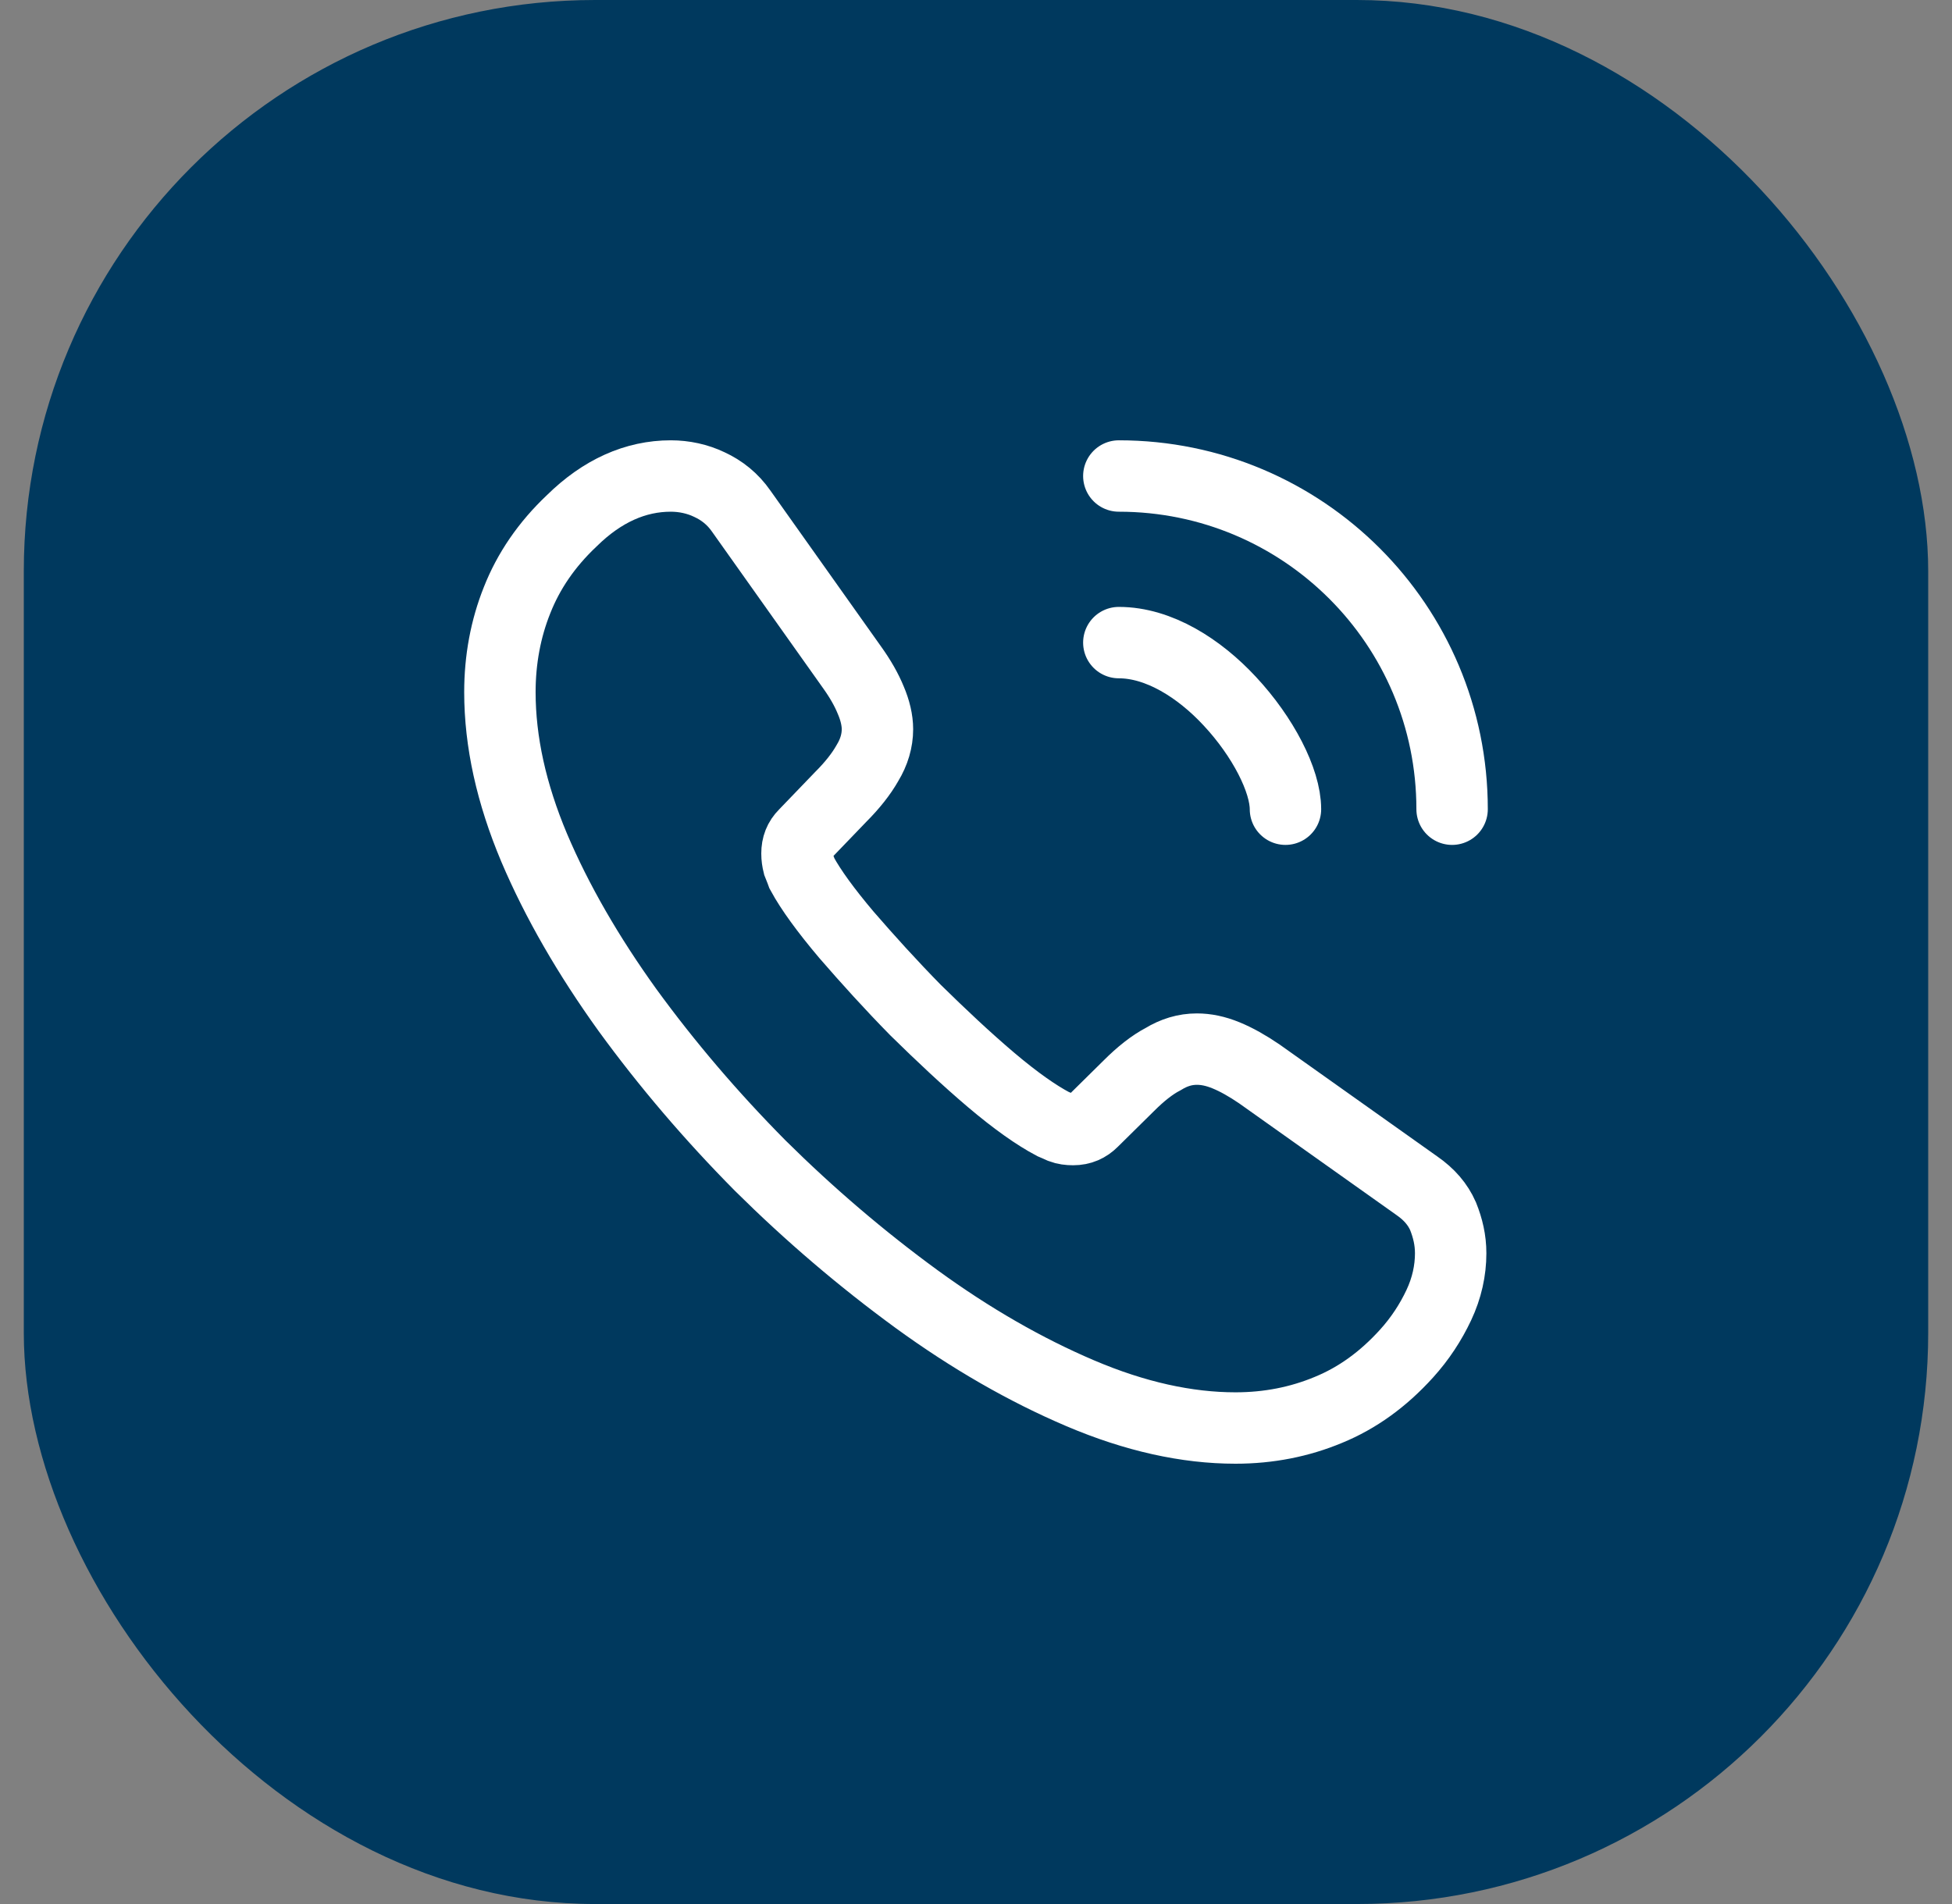 <?xml version="1.0" encoding="UTF-8"?>
<svg xmlns="http://www.w3.org/2000/svg" width="41" height="40" viewBox="0 0 41 40" fill="none">
  <rect x="0" y="0" width="41" height="40" fill="#808080" stroke="none"/>
  <rect x="0.5" width="40" height="40" rx="12" fill="#00395E"></rect>
  <path d="M30.47 26.33C30.47 26.69 30.39 27.06 30.22 27.42C30.05 27.78 29.83 28.12 29.54 28.44C29.05 28.98 28.51 29.37 27.9 29.62C27.3 29.87 26.65 30 25.95 30C24.93 30 23.84 29.76 22.69 29.27C21.54 28.78 20.39 28.12 19.25 27.29C18.1 26.45 17.01 25.52 15.97 24.49C14.94 23.45 14.01 22.36 13.18 21.22C12.36 20.08 11.7 18.94 11.22 17.81C10.74 16.67 10.5 15.58 10.5 14.54C10.5 13.86 10.62 13.21 10.86 12.61C11.1 12 11.48 11.44 12.01 10.94C12.65 10.31 13.35 10 14.09 10C14.37 10 14.65 10.06 14.9 10.18C15.16 10.3 15.39 10.48 15.57 10.74L17.89 14.01C18.07 14.26 18.2 14.49 18.29 14.71C18.38 14.92 18.43 15.13 18.43 15.32C18.43 15.56 18.36 15.8 18.22 16.03C18.09 16.26 17.9 16.5 17.66 16.74L16.9 17.53C16.79 17.64 16.74 17.77 16.74 17.93C16.74 18.01 16.75 18.08 16.77 18.16C16.8 18.24 16.83 18.3 16.85 18.36C17.03 18.69 17.34 19.12 17.78 19.64C18.23 20.16 18.71 20.69 19.23 21.22C19.77 21.75 20.29 22.24 20.82 22.69C21.34 23.13 21.77 23.43 22.11 23.61C22.16 23.63 22.22 23.66 22.29 23.69C22.37 23.72 22.45 23.73 22.54 23.73C22.71 23.73 22.84 23.67 22.95 23.56L23.71 22.81C23.96 22.56 24.2 22.37 24.43 22.25C24.66 22.11 24.89 22.04 25.14 22.04C25.33 22.04 25.53 22.08 25.75 22.17C25.97 22.26 26.2 22.39 26.45 22.56L29.76 24.91C30.02 25.09 30.2 25.3 30.31 25.55C30.41 25.8 30.47 26.05 30.47 26.33Z" stroke="white" stroke-width="1.5" stroke-miterlimit="10"></path>
  <path d="M27 17C27 16.4 26.53 15.48 25.83 14.73C25.19 14.04 24.34 13.5 23.5 13.5" stroke="white" stroke-width="1.5" stroke-linecap="round" stroke-linejoin="round"></path>
  <path d="M30.5 17C30.5 13.13 27.37 10 23.5 10" stroke="white" stroke-width="1.5" stroke-linecap="round" stroke-linejoin="round"></path>
</svg>
